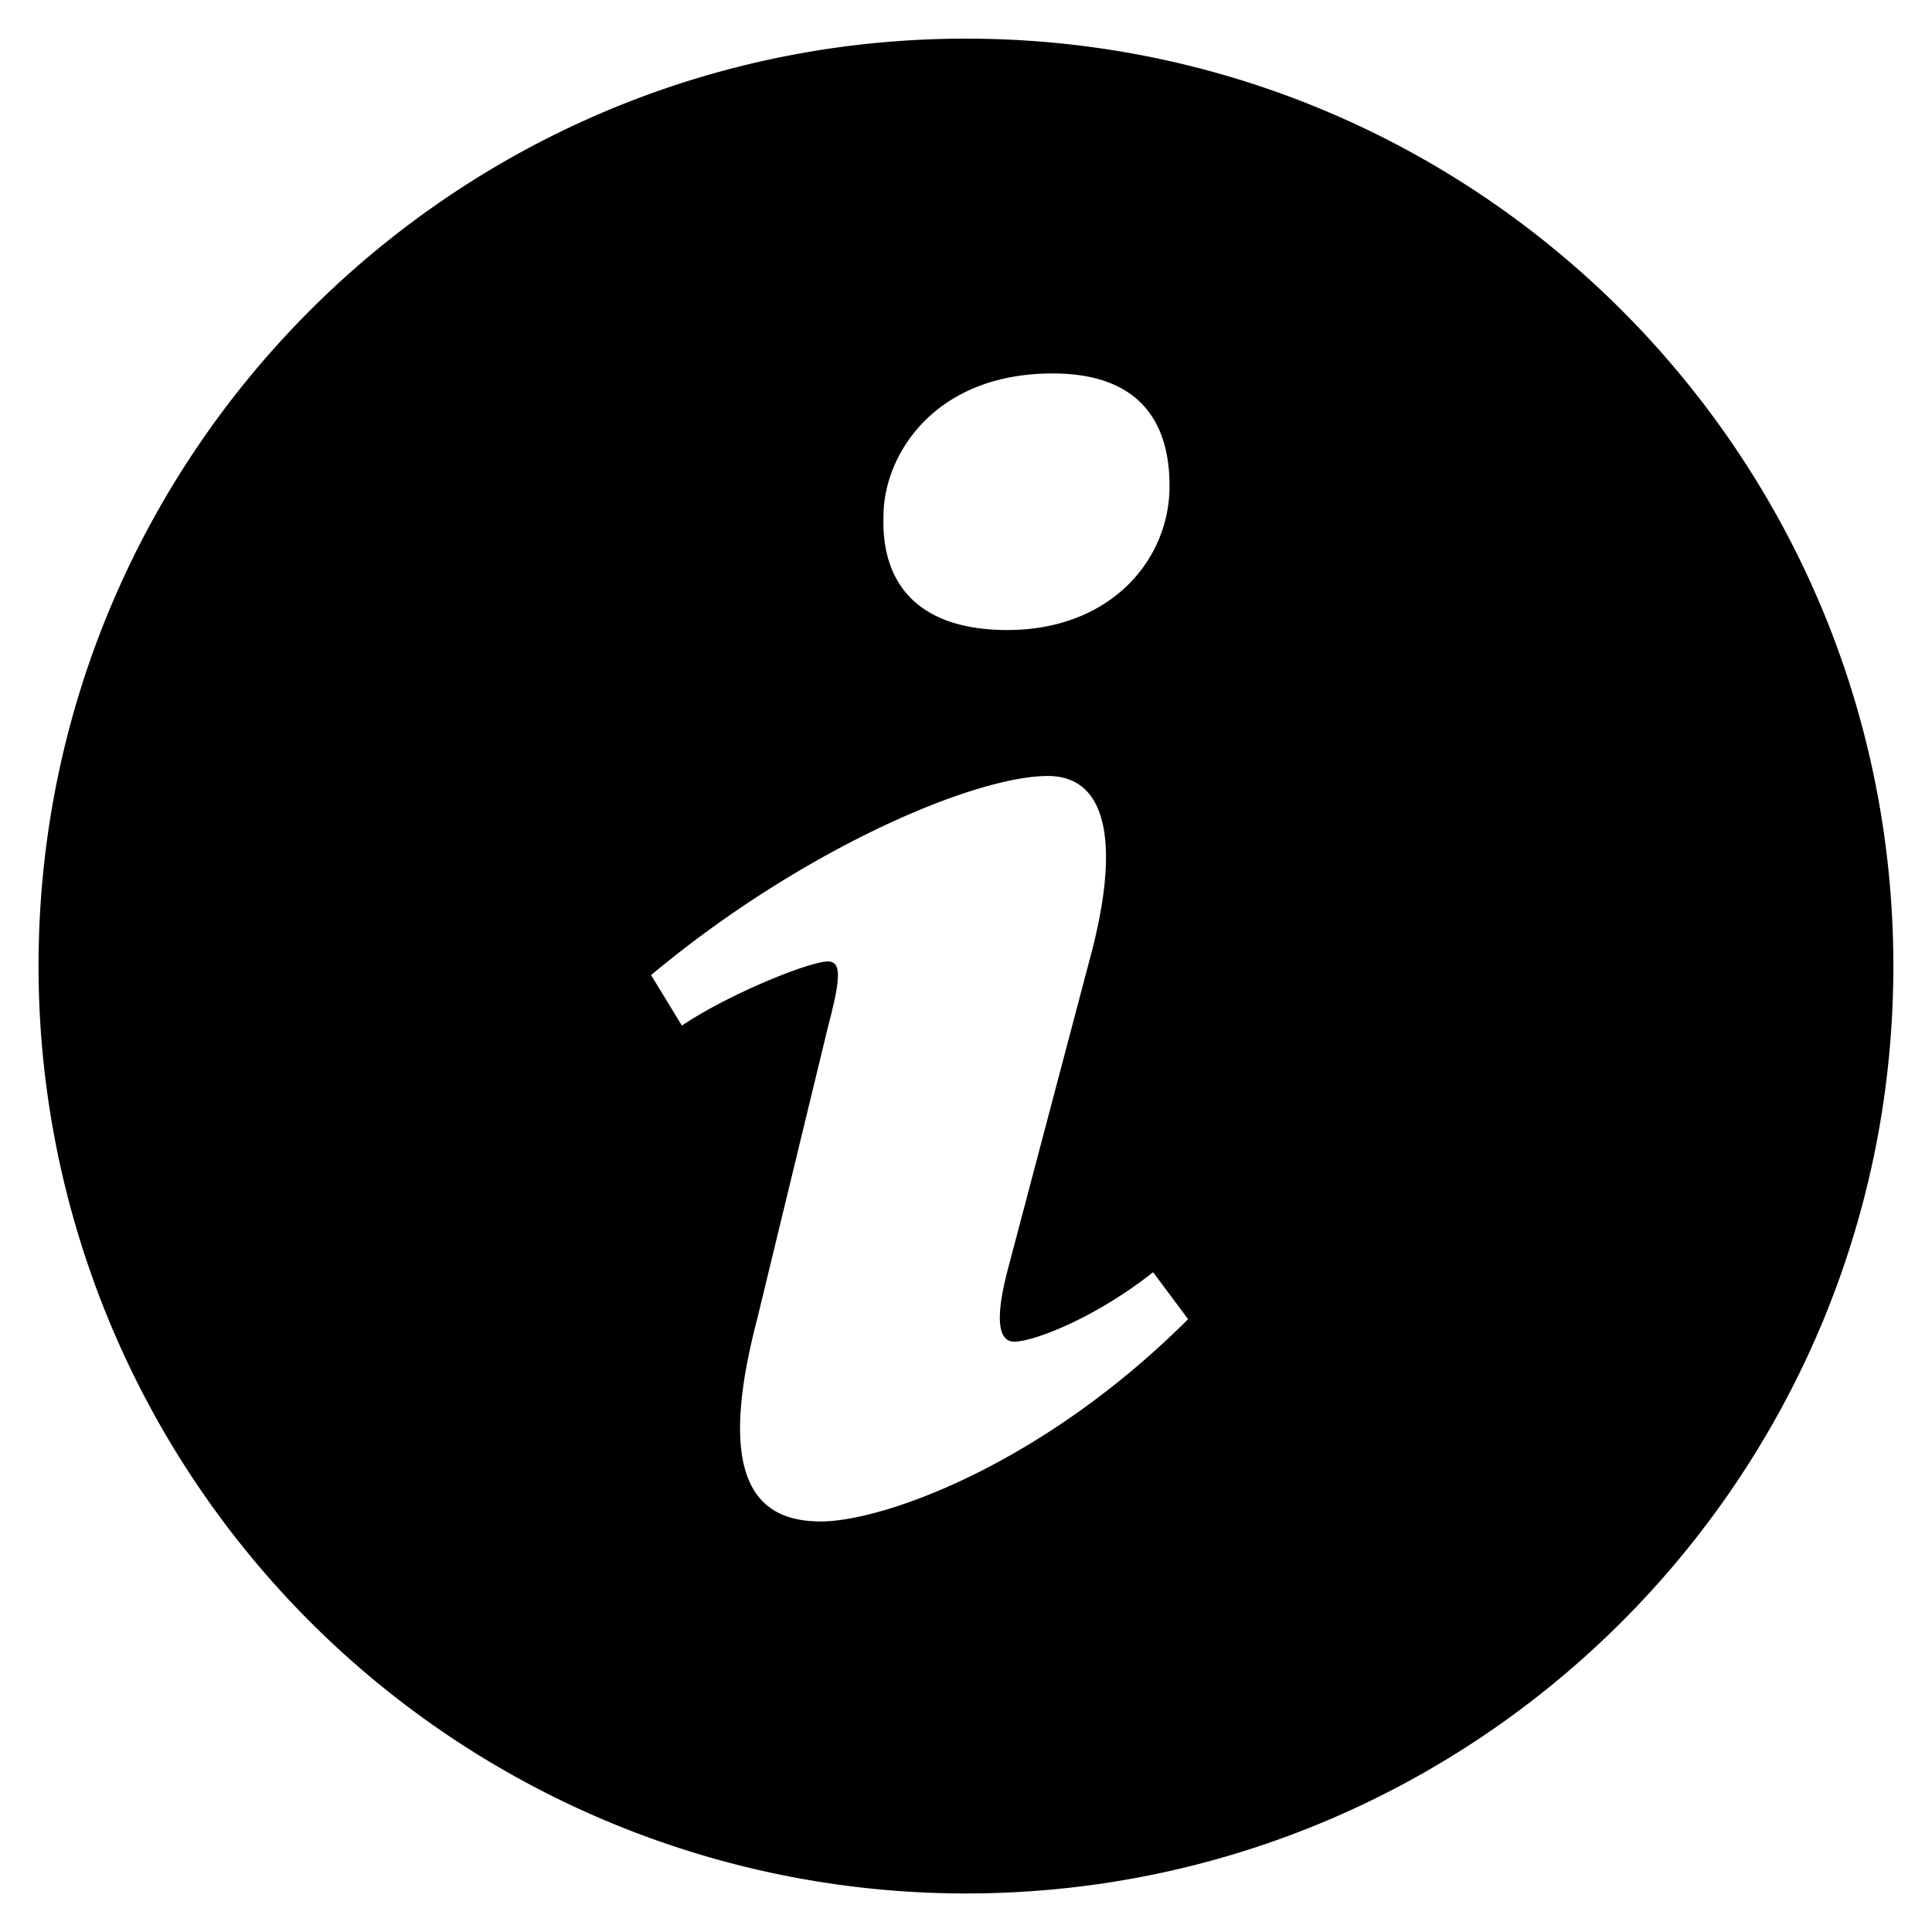 <svg fill="currentColor" xmlns="http://www.w3.org/2000/svg" viewBox="0 0 20 20"><path d="M10 .4C4.697.4.399 4.698.399 10A9.6 9.6 0 0 0 10 19.601c5.301 0 9.6-4.298 9.6-9.601 0-5.302-4.299-9.6-9.6-9.6zm.896 3.466c.936 0 1.211.543 1.211 1.164 0 .775-.62 1.492-1.679 1.492-.886 0-1.308-.445-1.282-1.182 0-.621.519-1.474 1.75-1.474zM8.498 15.75c-.64 0-1.107-.389-.66-2.094l.733-3.025c.127-.484.148-.678 0-.678-.191 0-1.022.334-1.512.664l-.319-.523c1.555-1.299 3.343-2.061 4.108-2.061.64 0 .746.756.427 1.92l-.84 3.18c-.149.562-.085.756.064.756.192 0 .82-.232 1.438-.719l.362.486c-1.513 1.512-3.162 2.094-3.801 2.094z"/></svg>